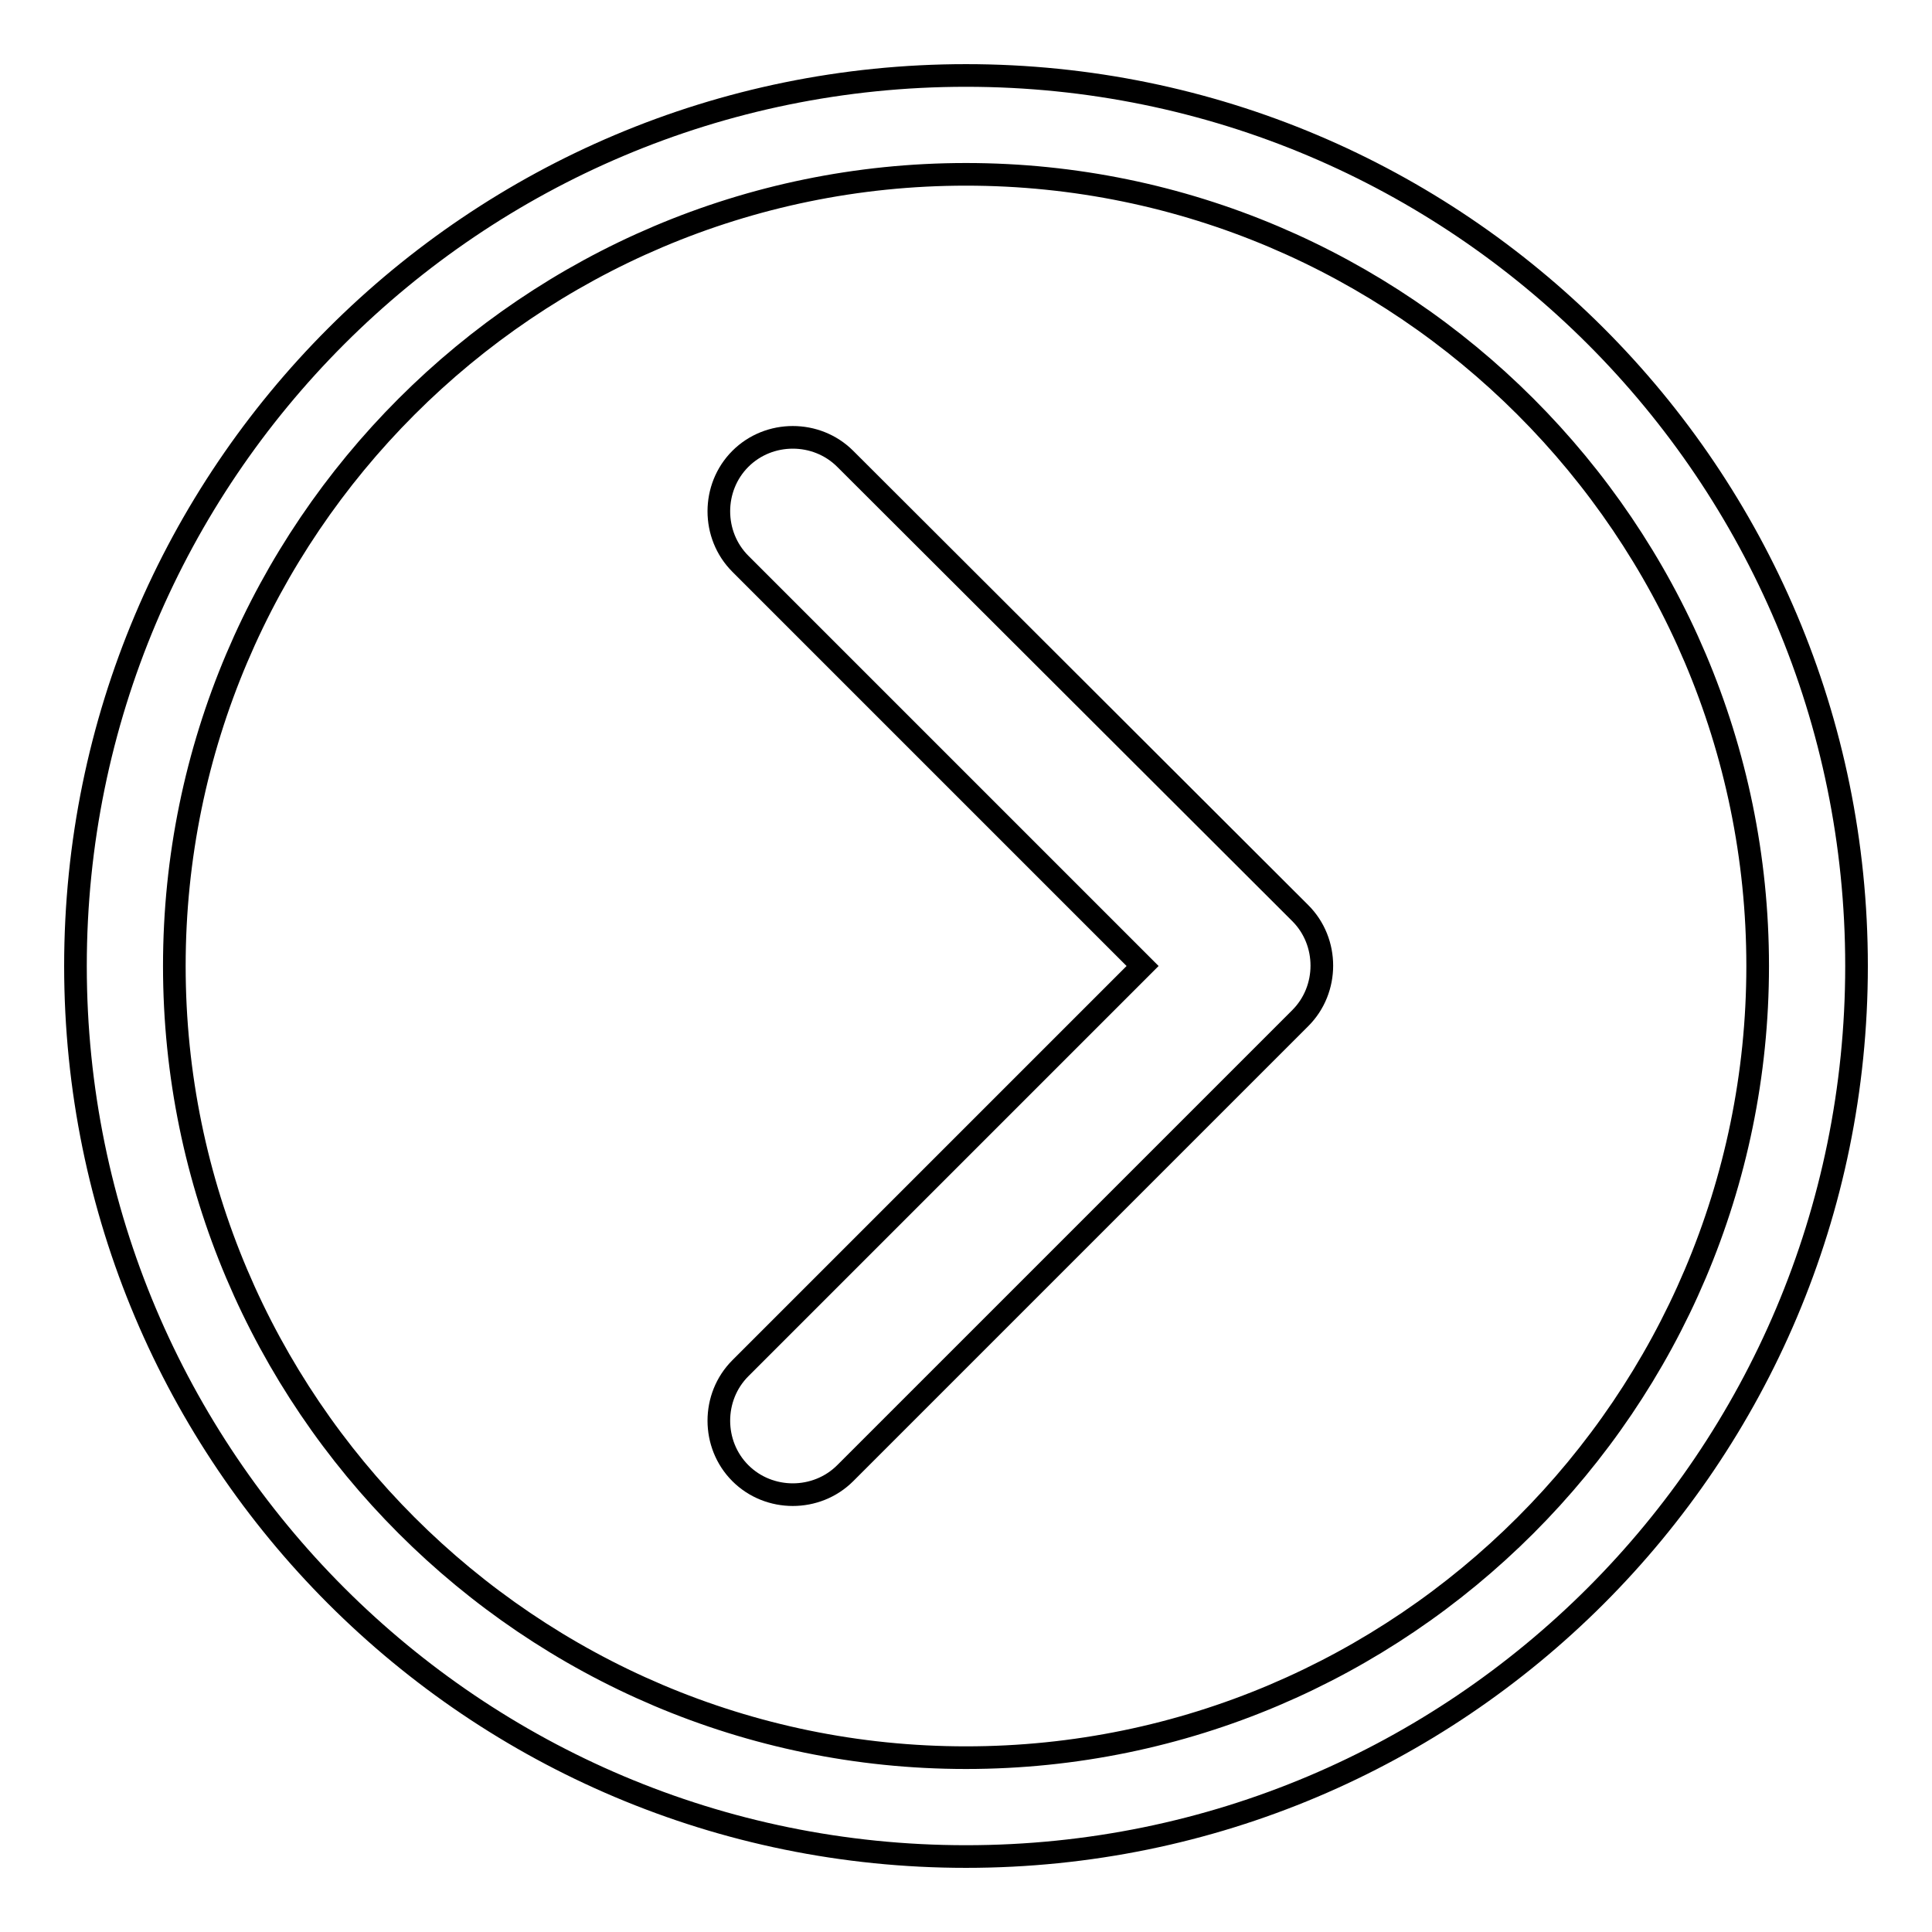 <?xml version="1.0" encoding="utf-8"?>
<!-- Svg Vector Icons : http://www.onlinewebfonts.com/icon -->
<!DOCTYPE svg PUBLIC "-//W3C//DTD SVG 1.1//EN" "http://www.w3.org/Graphics/SVG/1.1/DTD/svg11.dtd">
<svg version="1.1" xmlns="http://www.w3.org/2000/svg" xmlns:xlink="http://www.w3.org/1999/xlink" x="0px" y="0px" viewBox="0 0 256 256" enable-background="new 0 0 256 256" xml:space="preserve">
<g><g><path stroke-width="3" fill-opacity="0" stroke="#000000"  d="M128,246c65.2,0,118-52.8,118-118l0,0c0-65.2-52.8-118-118-118C62.8,10,10,62.8,10,128l0,0C10,193.2,62.8,246,128,246z M128,23.1c57.8,0,104.9,47.1,104.9,104.9c0,57.8-47.1,104.9-104.9,104.9c-57.8,0-104.9-47.1-104.9-104.9C23.1,70.2,70.2,23.1,128,23.1z"/><path stroke-width="3" fill-opacity="0" stroke="#000000"  d="M98.1,195.2c3.8,3.8,10.1,3.8,13.9,0l60.3-60.3c3.8-3.8,3.8-10.1,0-13.9L112,60.8c-3.8-3.8-10.1-3.8-13.9,0c-3.8,3.8-3.8,10.1,0,13.9l53.3,53.3l-53.3,53.3C94.3,185.1,94.3,191.4,98.1,195.2z"/></g></g>
</svg>